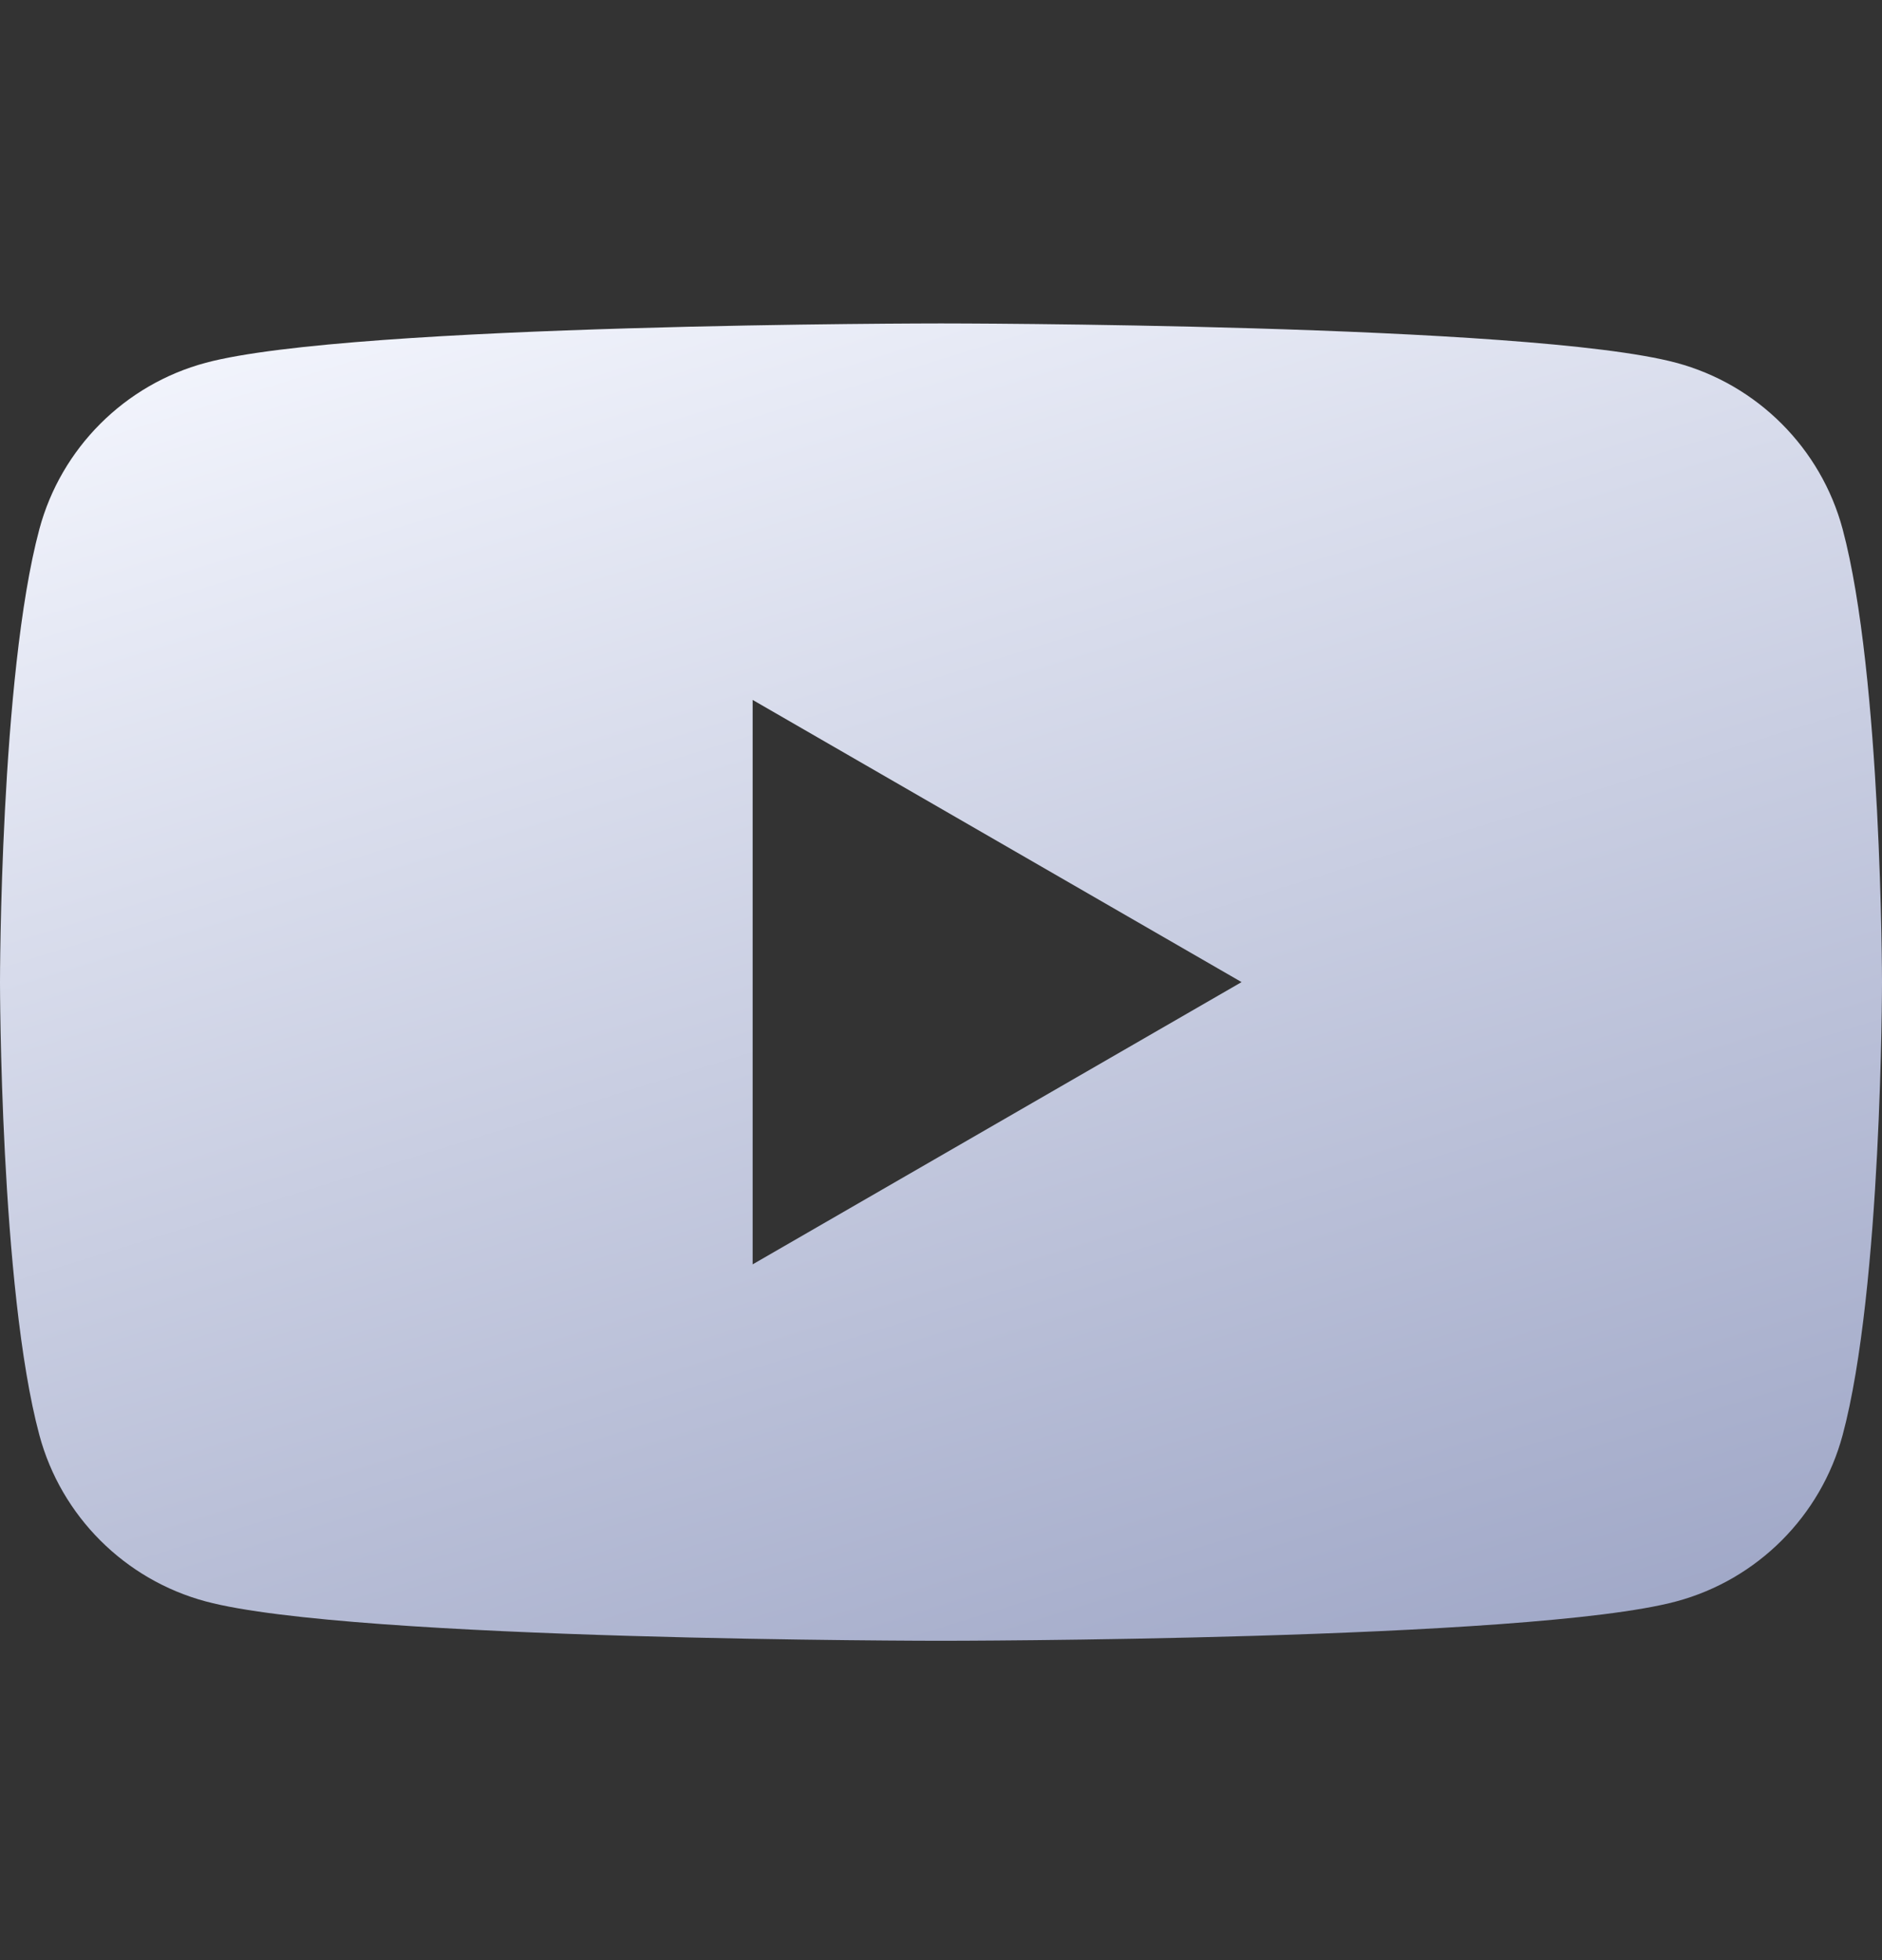 <svg fill="none" height="25" viewBox="0 0 24 25" width="24" xmlns="http://www.w3.org/2000/svg" xmlns:xlink="http://www.w3.org/1999/xlink"><rect x="0" y="0" width="24" height="25" fill="#333333" stroke="none"/><linearGradient id="a" gradientUnits="userSpaceOnUse" x1="0" x2="6.947" y1="4.125" y2="26.508"><stop offset="0" stop-color="#f6f8ff"/><stop offset="1" stop-color="#9ba3c4"/></linearGradient><path clip-rule="evenodd" d="m21.376 4.627c1.033.277 1.845 1.089 2.122 2.122.5 1.871.502 5.777.502 5.777s0 3.906-.502 5.777c-.277 1.033-1.089 1.845-2.122 2.122-1.871.502-9.376.502-9.376.502s-7.505 0-9.376-.502c-1.033-.277-1.845-1.089-2.122-2.122-.502-1.871-.502-5.777-.502-5.777s0-3.906.502-5.777c.277-1.033 1.089-1.845 2.122-2.122 1.871-.502 9.376-.502 9.376-.502s7.505 0 9.376.502zm-5.543 7.899-6.235 3.6v-7.199z" fill="url(#a)" fill-rule="evenodd"/></svg>